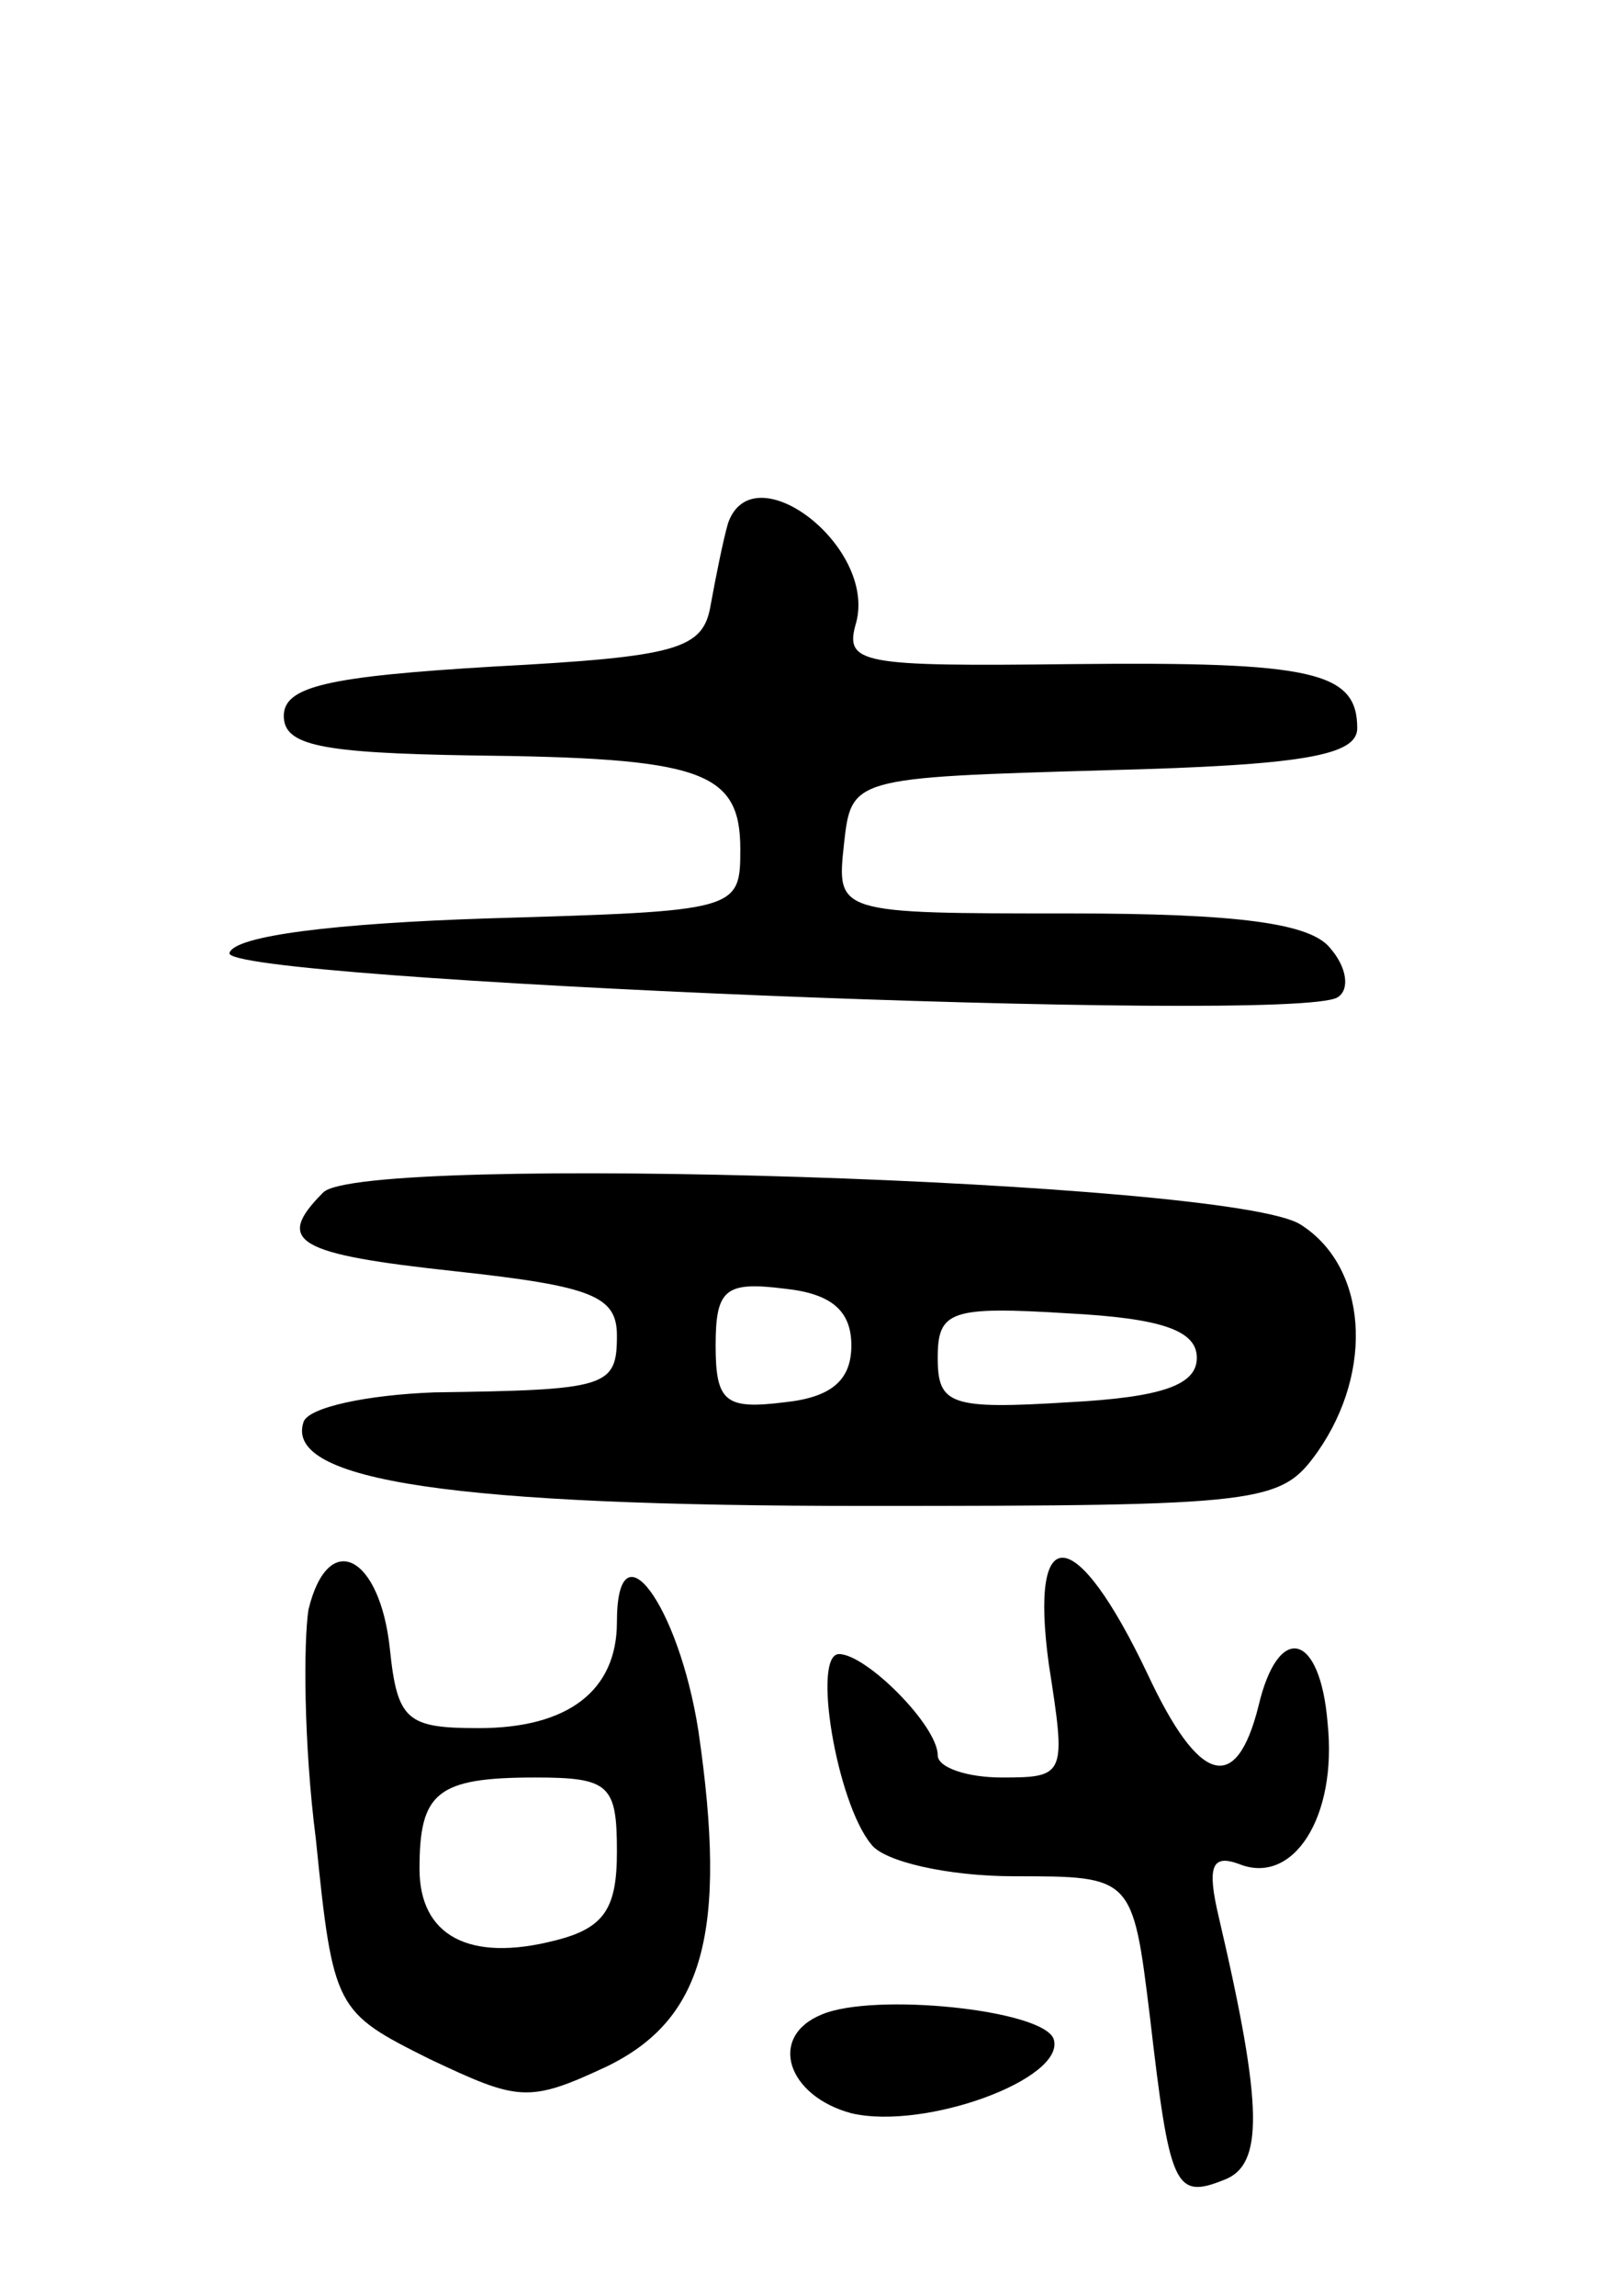 <svg version="1.0" xmlns="http://www.w3.org/2000/svg" width="65" height="93" viewBox="0 0 65 93" ><g transform="translate(0,93) scale(0.1,-0.1)" ><path d="M295 718 c-2 -7 -5 -22 -7 -33 -3 -18 -13 -21 -88 -25 -67 -4 -85 -8 -85 -20 0 -12 15 -15 76 -16 93 -1 109 -6 109 -38 0 -25 -1 -25 -102 -28 -62 -2 -103 -7 -105 -14 -4 -11 431 -29 449 -18 5 3 4 12 -3 20 -8 10 -37 14 -106 14 -94 0 -94 0 -91 28 3 27 3 27 106 30 80 2 102 6 102 17 0 23 -18 27 -115 26 -87 -1 -93 0 -88 17 8 31 -42 69 -52 40z"/><path d="M131 447 c-20 -20 -11 -25 54 -32 55 -6 65 -10 65 -26 0 -21 -4 -22 -74 -23 -27 -1 -51 -6 -53 -12 -8 -24 62 -34 228 -34 162 0 168 1 183 22 23 33 20 75 -7 92 -28 18 -380 29 -396 13z m214 -62 c0 -14 -8 -21 -27 -23 -24 -3 -28 0 -28 23 0 23 4 26 28 23 19 -2 27 -9 27 -23z m140 -5 c0 -11 -14 -16 -52 -18 -48 -3 -53 -1 -53 18 0 19 5 21 53 18 38 -2 52 -7 52 -18z"/><path d="M125 278 c-2 -13 -2 -54 3 -93 7 -69 8 -70 46 -89 36 -17 40 -18 72 -3 39 19 49 54 37 136 -8 51 -33 85 -33 44 0 -28 -20 -43 -56 -43 -29 0 -33 3 -36 32 -4 38 -25 49 -33 16z m125 -98 c0 -23 -5 -31 -25 -36 -35 -9 -55 2 -55 29 0 31 7 37 47 37 30 0 33 -3 33 -30z"/><path d="M425 256 c7 -45 7 -46 -19 -46 -14 0 -26 4 -26 9 0 12 -29 41 -40 41 -11 0 -1 -60 13 -77 5 -7 31 -13 58 -13 48 0 48 0 55 -57 8 -69 10 -74 30 -66 16 6 16 29 -2 106 -5 21 -3 26 8 22 22 -9 40 19 36 57 -3 37 -20 41 -28 7 -9 -36 -24 -32 -45 13 -29 61 -48 63 -40 4z"/><path d="M333 114 c-22 -9 -14 -33 12 -40 30 -7 87 14 82 30 -4 12 -73 19 -94 10z"/></g></svg> 
